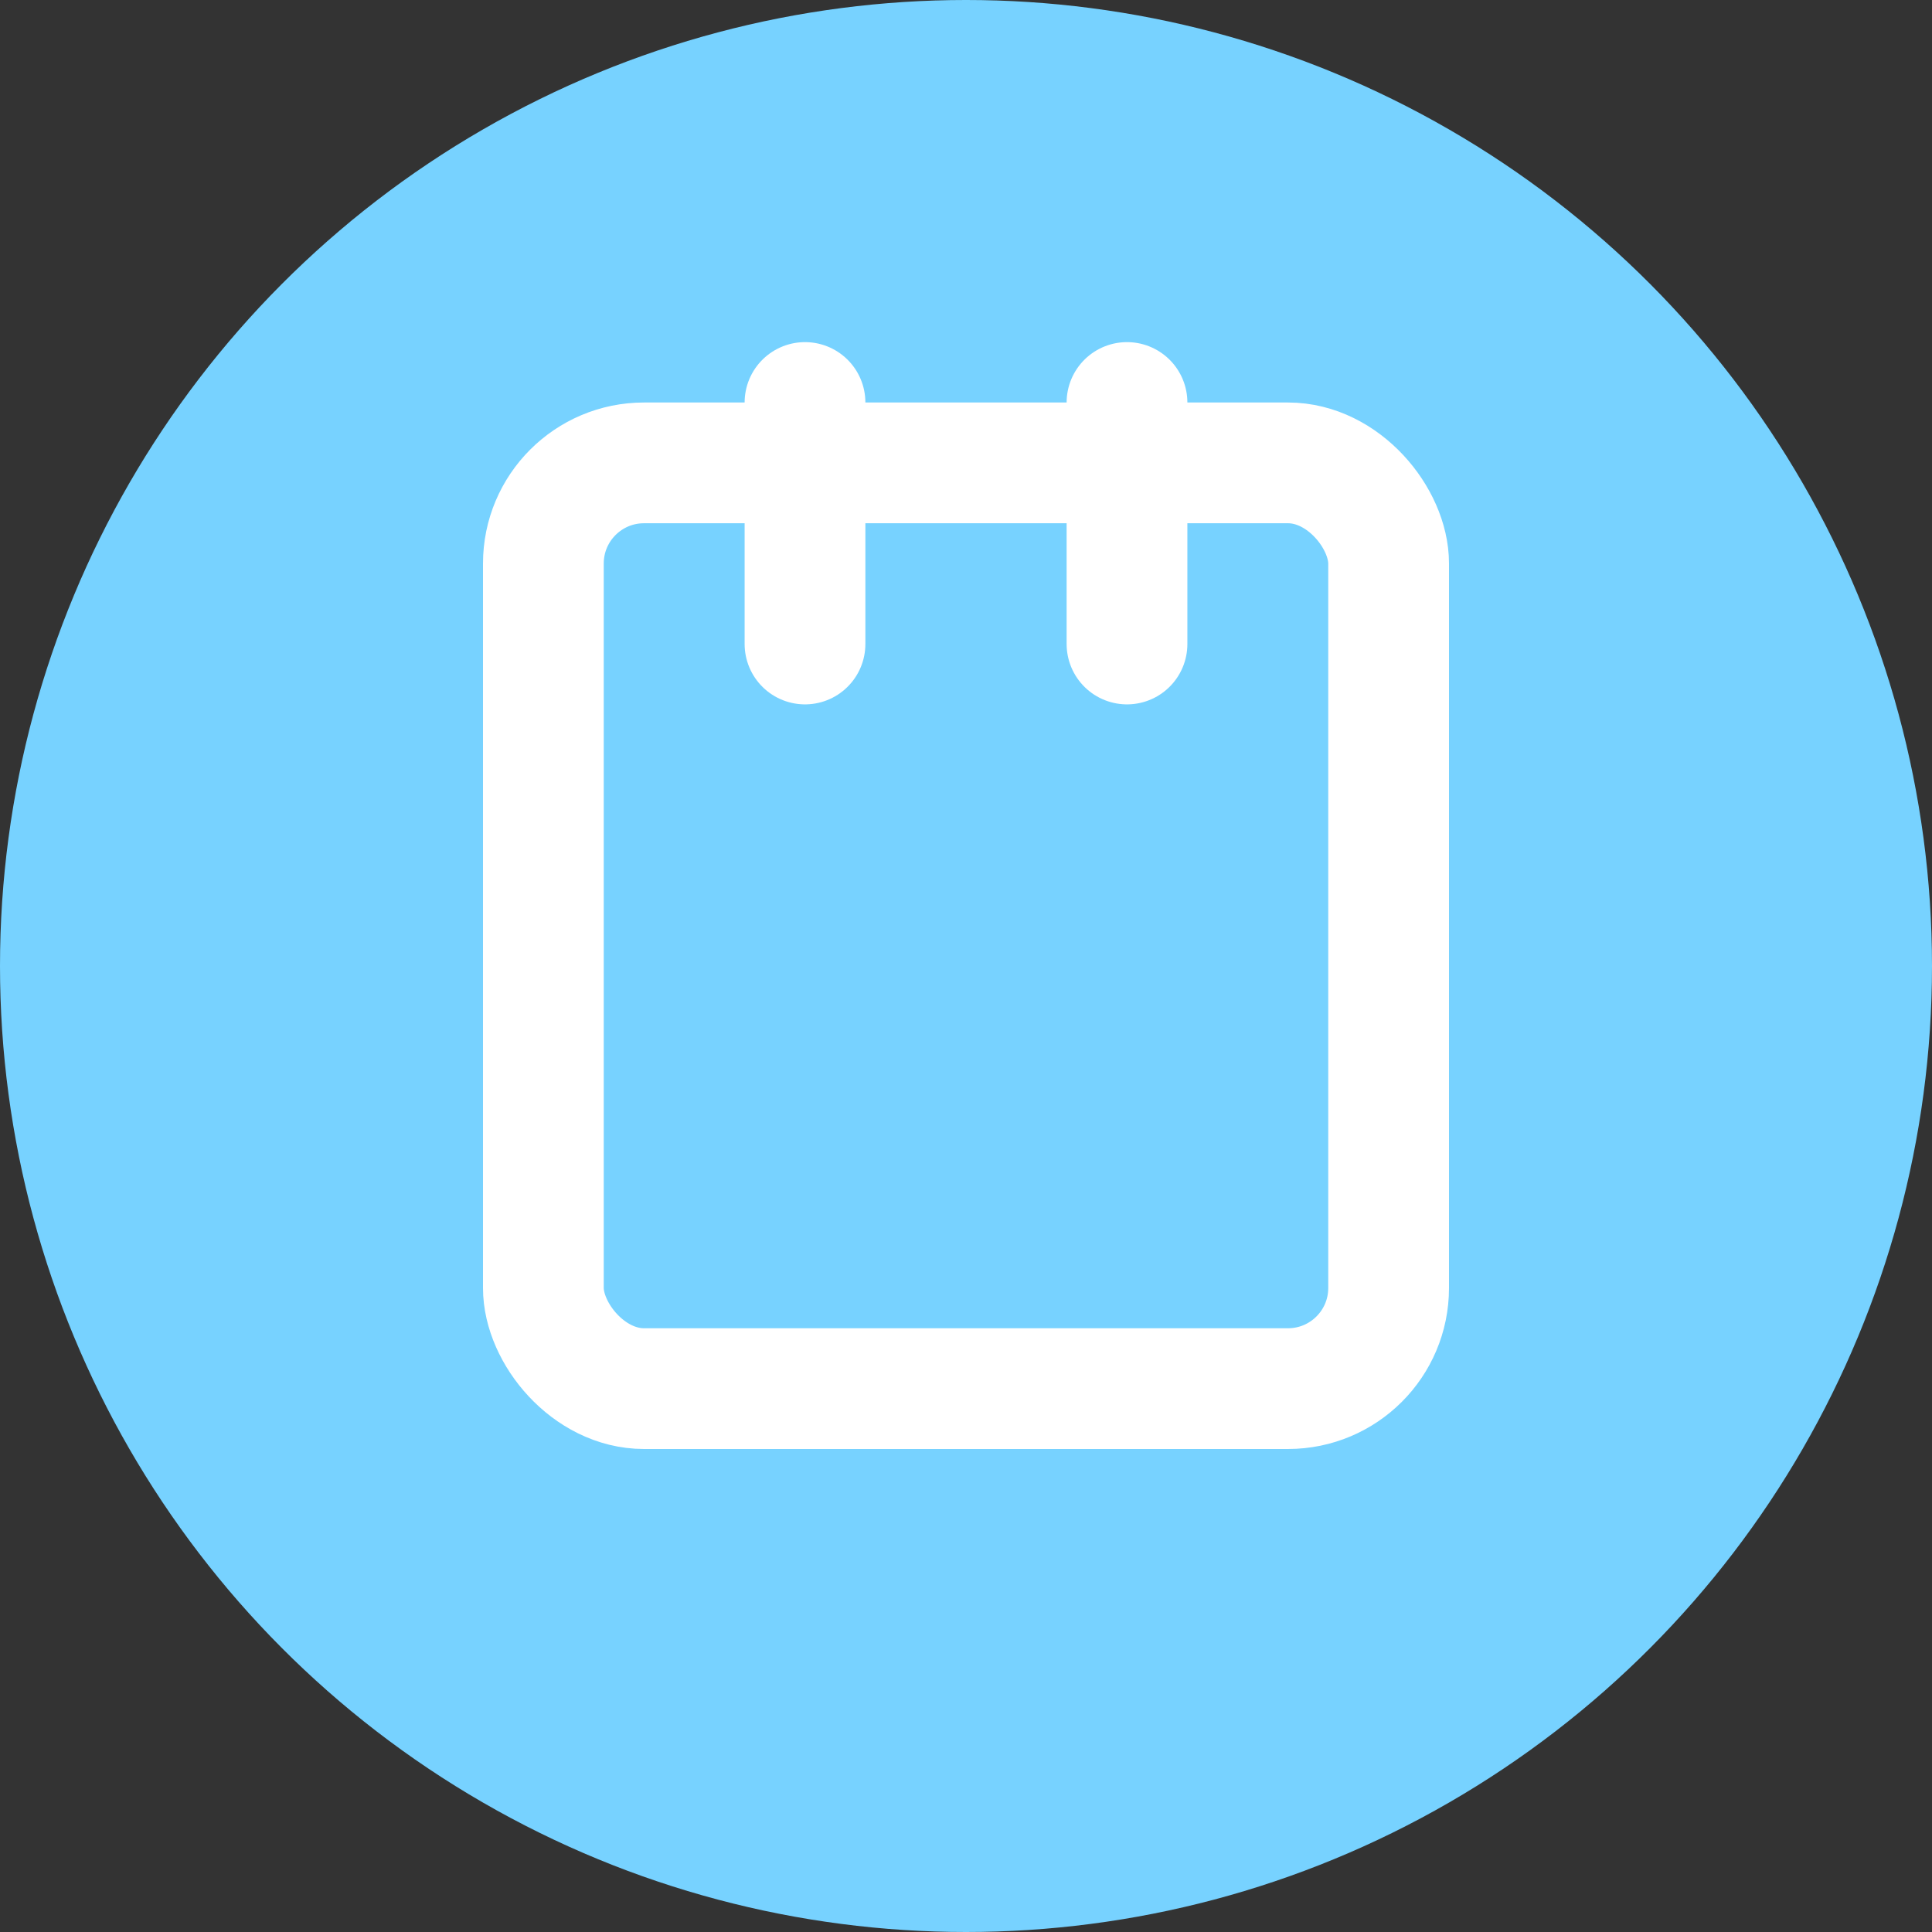<svg width="24" height="24" viewBox="0 0 24 24" fill="none" xmlns="http://www.w3.org/2000/svg"><rect x="0" y="0" width="24" height="24" fill="#333333" stroke="none"/><circle cx="12" cy="12" r="12" fill="#77D2FF"/><rect x="6.75" y="5.75" width="10.5" height="11.5" rx="1.25" stroke="#fff" stroke-width="1.5"/><path d="M10 5v3" stroke="#fff" stroke-width="1.5" stroke-linecap="round"/><path d="M14 5v3" stroke="#fff" stroke-width="1.5" stroke-linecap="round"/></svg>